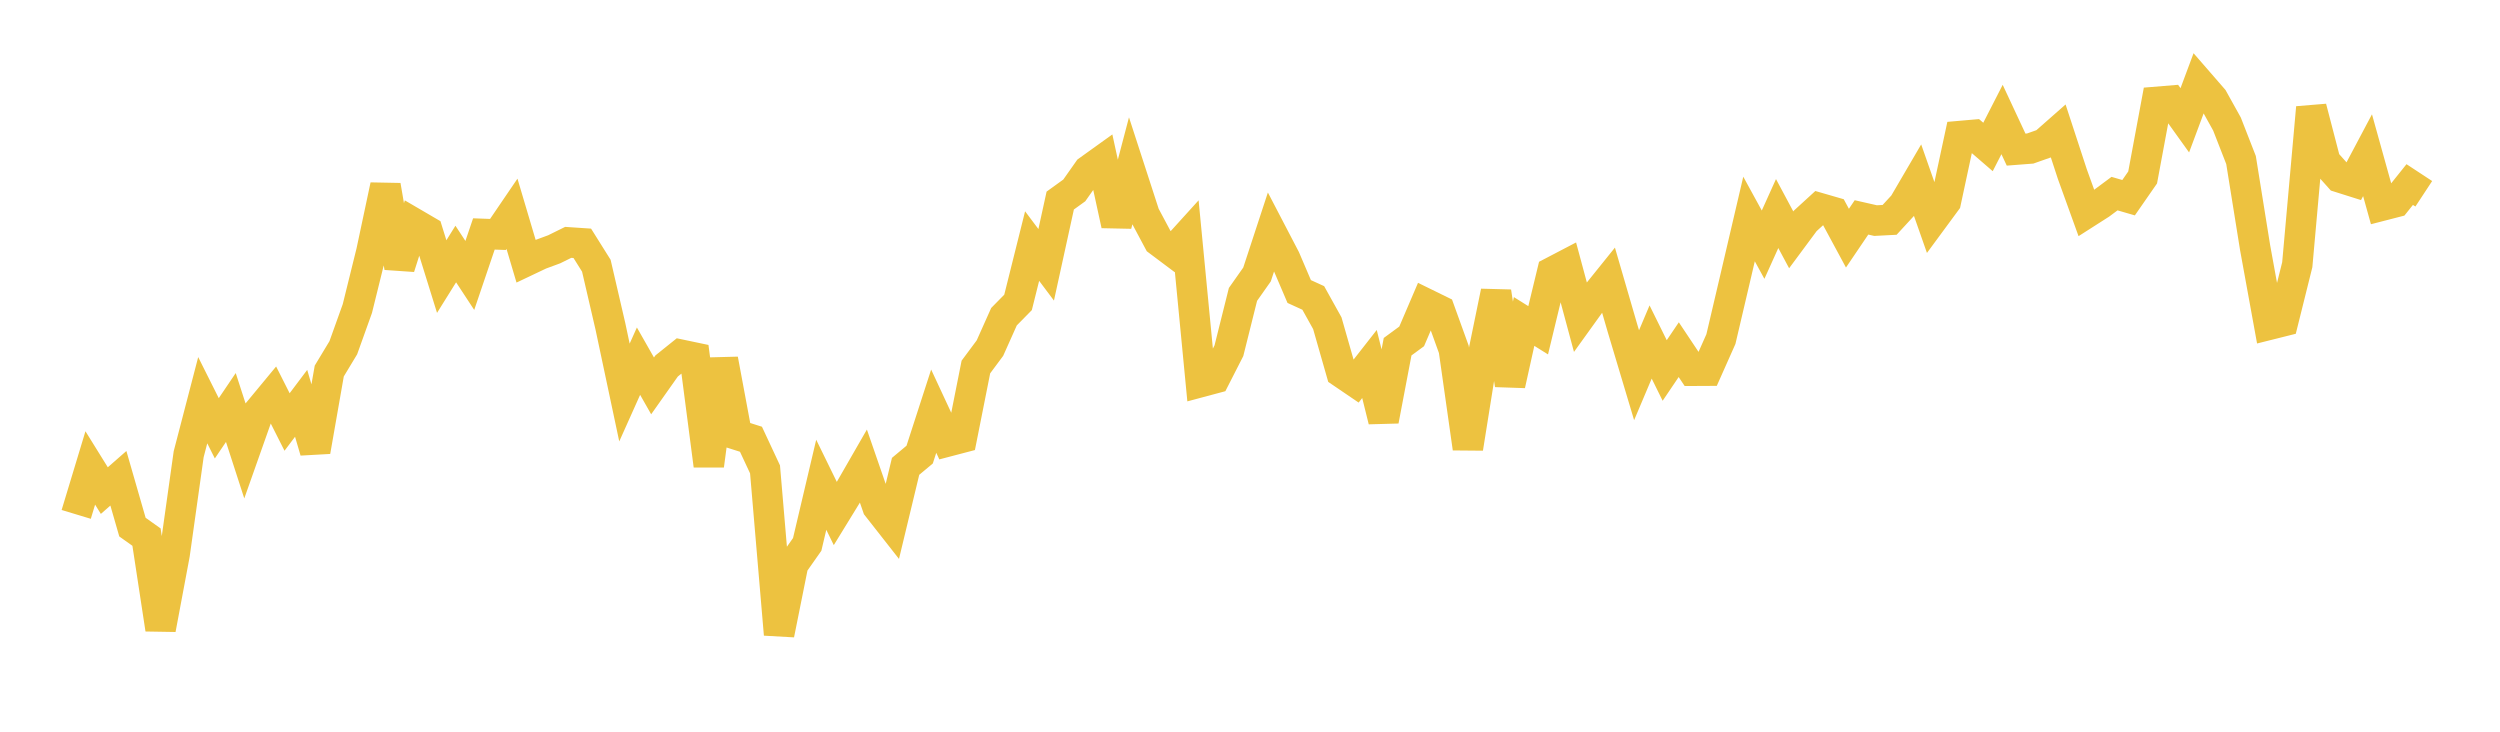 <svg width="164" height="48" xmlns="http://www.w3.org/2000/svg" xmlns:xlink="http://www.w3.org/1999/xlink"><path fill="none" stroke="rgb(237,194,64)" stroke-width="2" d="M5,33.744L5.922,30.697L6.844,32.183L7.766,31.375L8.689,34.579L9.611,35.234L10.533,41.275L11.455,36.359L12.377,29.797L13.299,26.253L14.222,28.097L15.144,26.732L16.066,29.579L16.988,26.971L17.91,25.857L18.832,27.683L19.754,26.458L20.677,29.606L21.599,24.34L22.521,22.812L23.443,20.241L24.365,16.51L25.287,12.171L26.21,17.54L27.132,14.638L28.054,15.177L28.976,18.143L29.898,16.664L30.82,18.069L31.743,15.347L32.665,15.38L33.587,14.025L34.509,17.132L35.431,16.694L36.353,16.354L37.275,15.899L38.198,15.961L39.12,17.431L40.042,21.405L40.964,25.75L41.886,23.692L42.808,25.314L43.731,24.007L44.653,23.267L45.575,23.461L46.497,30.54L47.419,23.578L48.341,28.522L49.263,28.814L50.186,30.791L51.108,41.615L52.03,37.024L52.952,35.713L53.874,31.801L54.796,33.687L55.719,32.183L56.641,30.58L57.563,33.247L58.485,34.422L59.407,30.592L60.329,29.823L61.251,26.973L62.174,28.957L63.096,28.715L64.018,24.076L64.94,22.836L65.862,20.775L66.784,19.837L67.707,16.142L68.629,17.371L69.551,13.157L70.473,12.491L71.395,11.181L72.317,10.519L73.24,14.756L74.162,11.247L75.084,14.087L76.006,15.815L76.928,16.506L77.85,15.489L78.772,25.059L79.695,24.812L80.617,23.005L81.539,19.313L82.461,18.005L83.383,15.195L84.305,16.964L85.228,19.124L86.15,19.545L87.072,21.203L87.994,24.429L88.916,25.056L89.838,23.878L90.76,27.596L91.683,22.744L92.605,22.067L93.527,19.915L94.449,20.367L95.371,22.921L96.293,29.408L97.216,23.63L98.138,19.138L99.06,25.246L99.982,21.089L100.904,21.666L101.826,17.85L102.749,17.368L103.671,20.792L104.593,19.51L105.515,18.365L106.437,21.536L107.359,24.615L108.281,22.435L109.204,24.304L110.126,22.938L111.048,24.321L111.97,24.316L112.892,22.244L113.814,18.314L114.737,14.366L115.659,16.051L116.581,14.009L117.503,15.733L118.425,14.489L119.347,13.646L120.269,13.913L121.192,15.623L122.114,14.261L123.036,14.471L123.958,14.423L124.88,13.422L125.802,11.845L126.725,14.476L127.647,13.224L128.569,8.926L129.491,8.845L130.413,9.641L131.335,7.84L132.257,9.815L133.18,9.744L134.102,9.419L135.024,8.607L135.946,11.422L136.868,13.976L137.79,13.387L138.713,12.701L139.635,12.969L140.557,11.641L141.479,6.682L142.401,6.606L143.323,7.891L144.246,5.417L145.168,6.478L146.09,8.136L147.012,10.498L147.934,16.239L148.856,21.303L149.778,21.072L150.701,17.365L151.623,7.056L152.545,10.6L153.467,11.63L154.389,11.921L155.311,10.182L156.234,13.496L157.156,13.258L158.078,12.106L159,12.712"></path></svg>